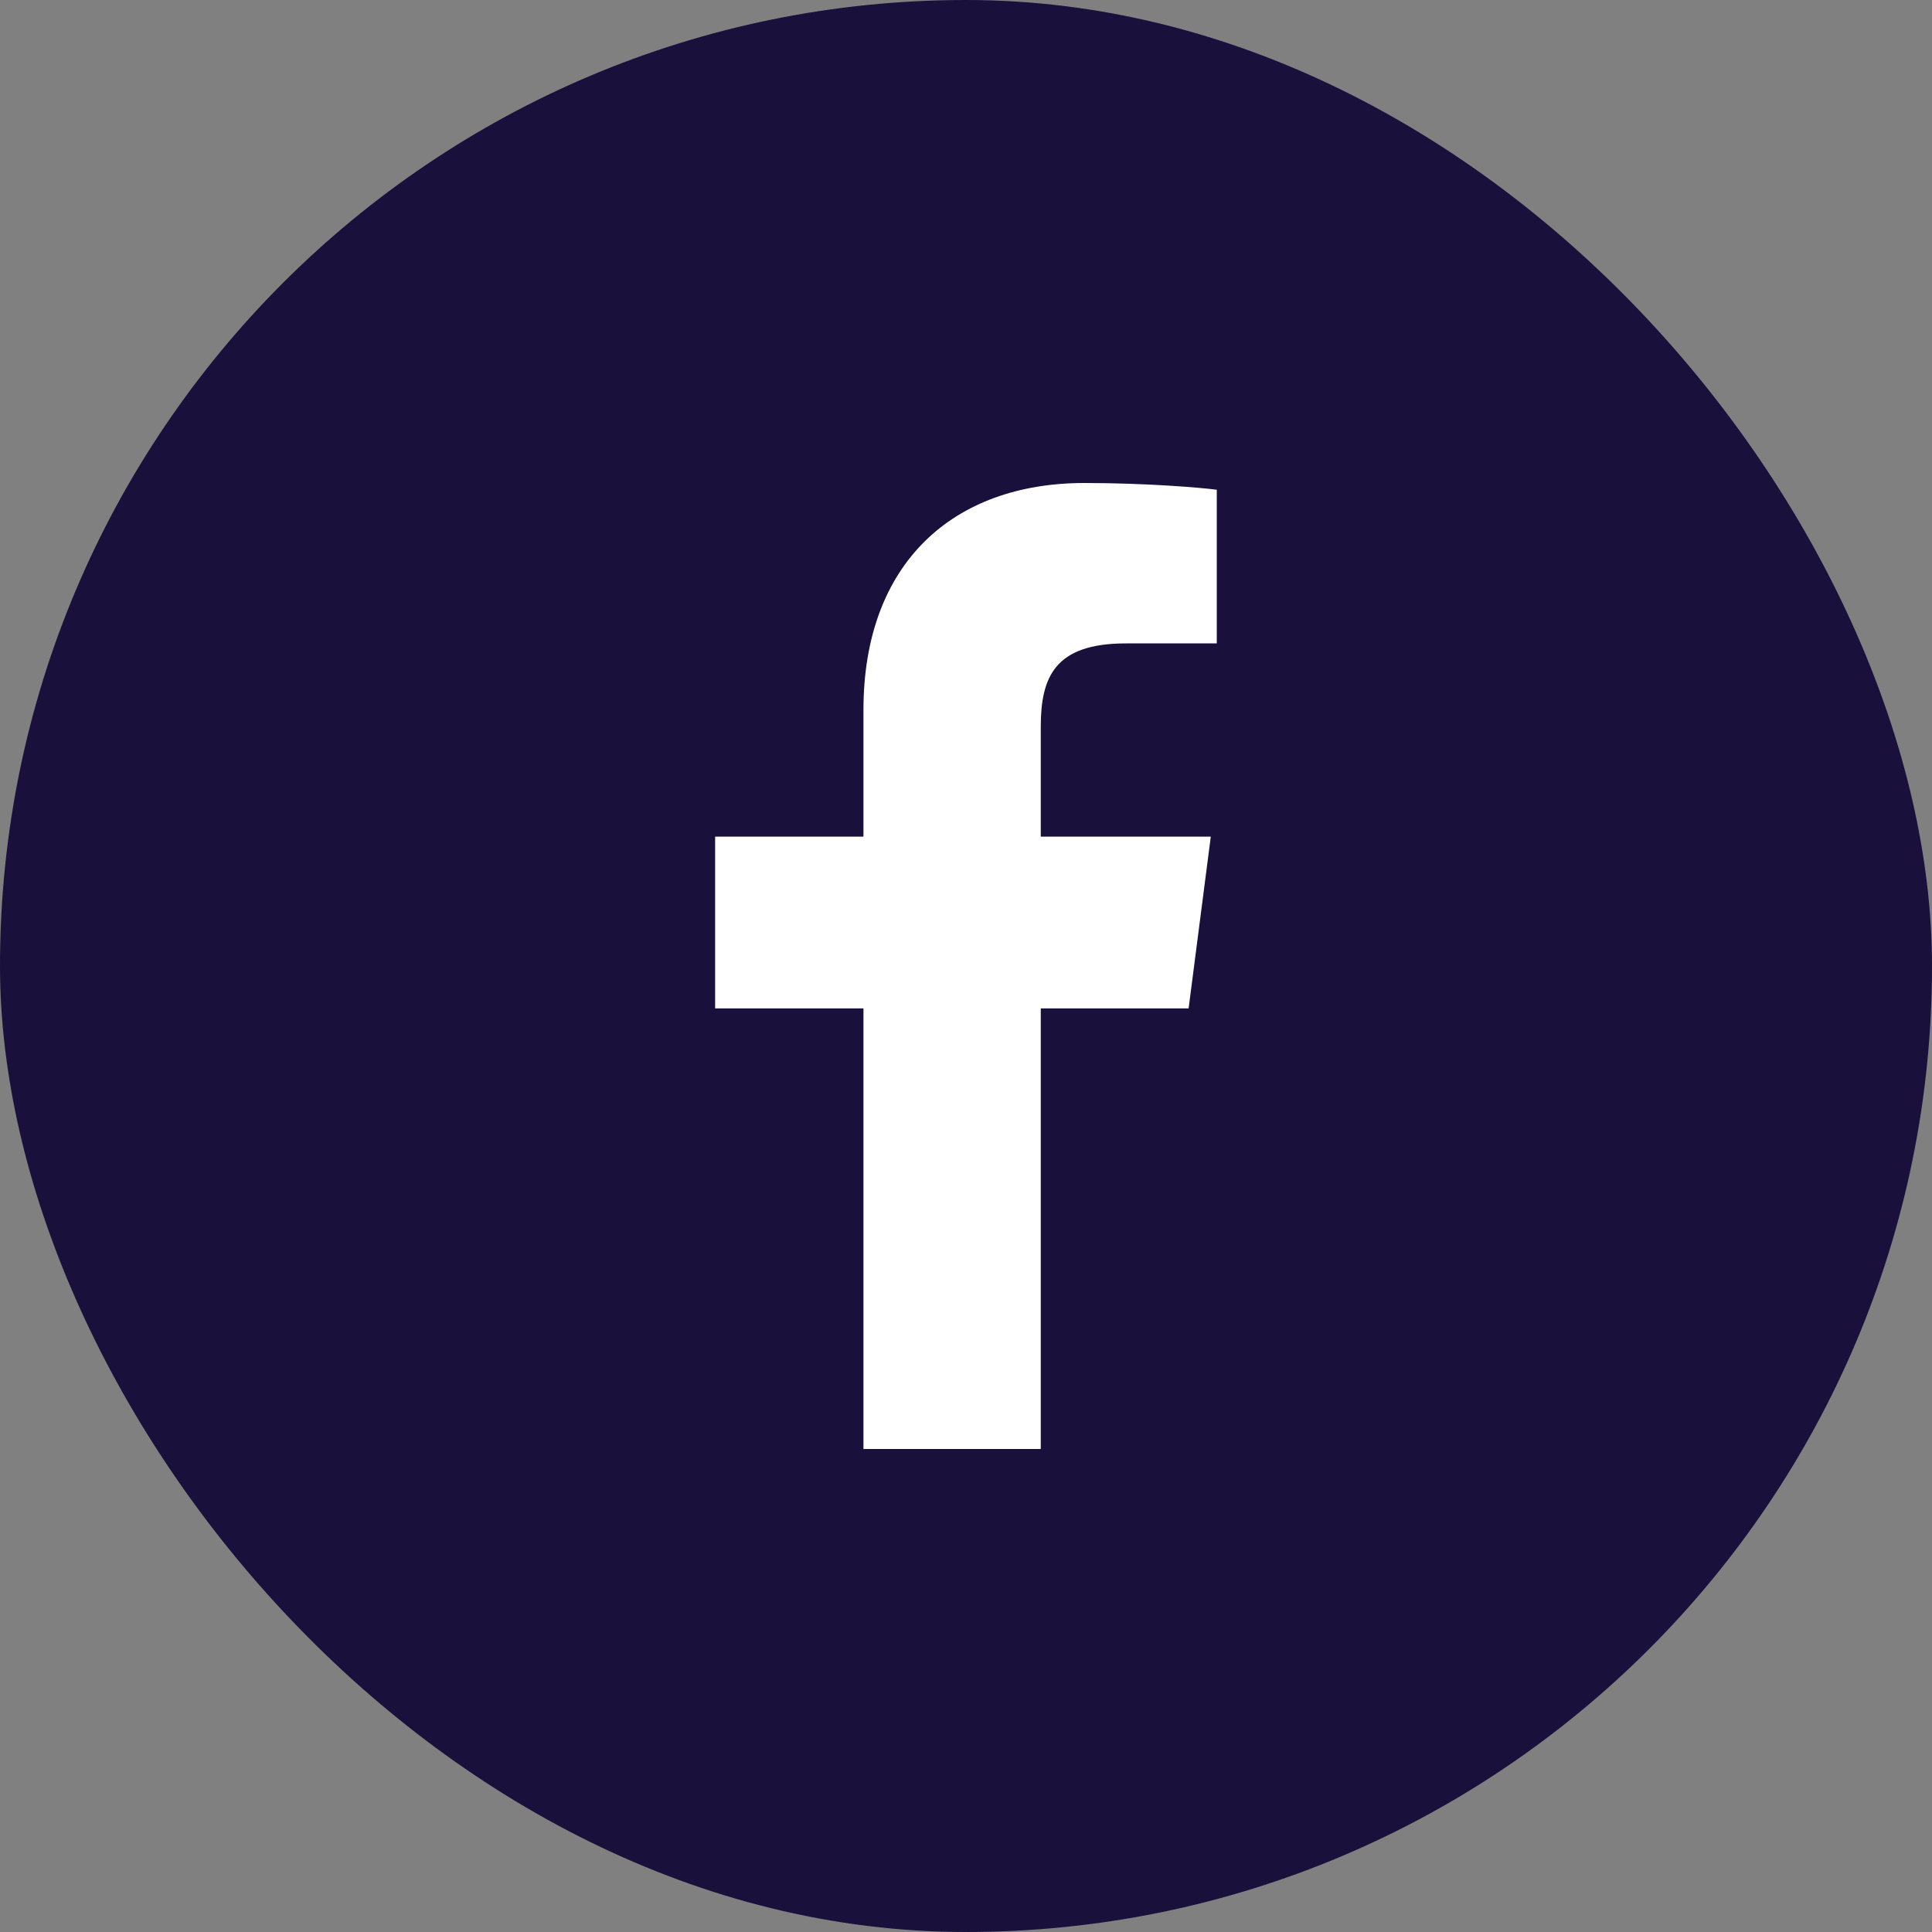 <svg width="40" height="40" viewBox="0 0 40 40" fill="none" xmlns="http://www.w3.org/2000/svg">
<rect x="0" y="0" width="40" height="40" fill="#808080" stroke="none"/>
<rect width="40" height="40" rx="20" fill="#19103B"/>
<g clip-path="url(#clip0_169_68)">
<path d="M21.548 30V20.878H24.609L25.068 17.322H21.548V15.051C21.548 14.022 21.833 13.321 23.31 13.321L25.192 13.32V10.139C24.866 10.097 23.75 10 22.45 10C19.735 10 17.877 11.657 17.877 14.699V17.322H14.806V20.878H17.877V30H21.548Z" fill="white"/>
</g>
<defs>
<clipPath id="clip0_169_68">
<rect width="20" height="20" fill="white" transform="translate(10 10)"/>
</clipPath>
</defs>
</svg>
